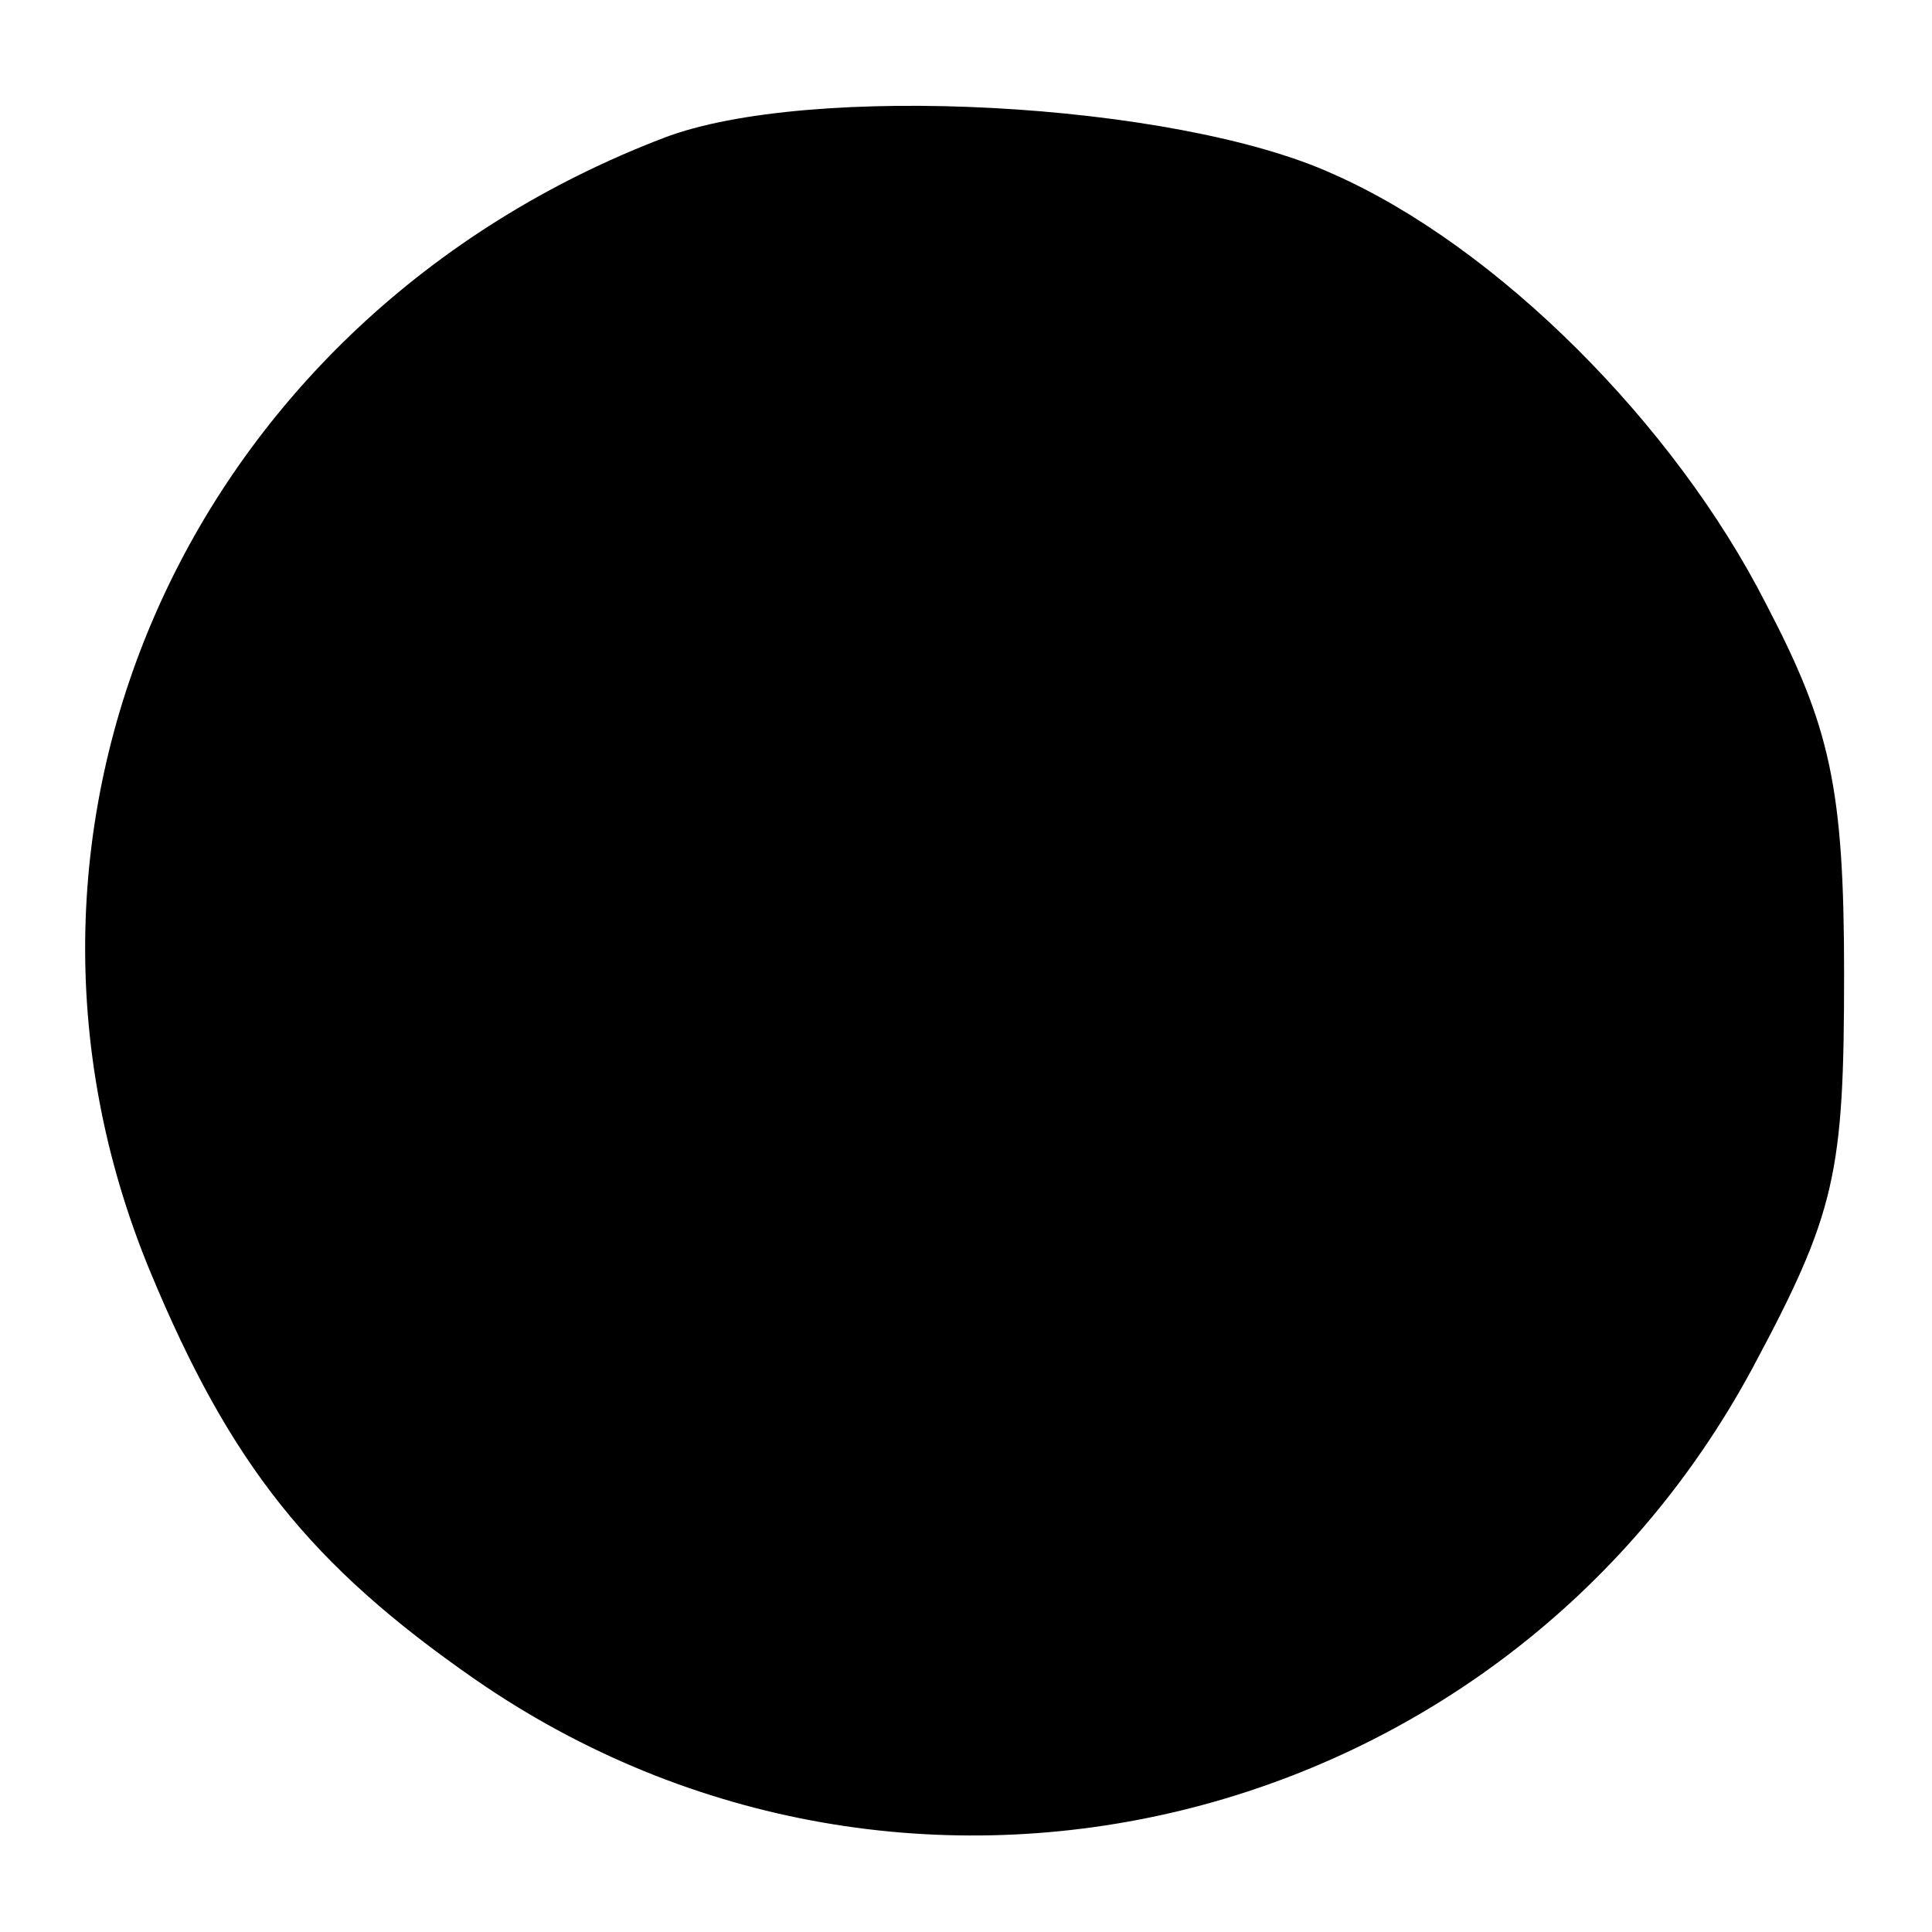<?xml version="1.0" standalone="no"?>
<!DOCTYPE svg PUBLIC "-//W3C//DTD SVG 20010904//EN"
 "http://www.w3.org/TR/2001/REC-SVG-20010904/DTD/svg10.dtd">
<svg version="1.0" xmlns="http://www.w3.org/2000/svg"
 width="16pt" height="16pt" viewBox="0 0 16 16"
 preserveAspectRatio="xMidYMid meet">
<g transform="translate(0,16) scale(0.023,-0.023)"
fill="#000000" stroke="none">
<path d="M239 646 c-170 -65 -252 -246 -185 -408 29 -70 58 -106 117 -147 156
-108 370 -55 460 112 30 56 33 70 33 142 0 67 -5 89 -28 133 -33 65 -97 129
-156 155 -57 26 -189 33 -241 13z"/>
</g>
</svg>
